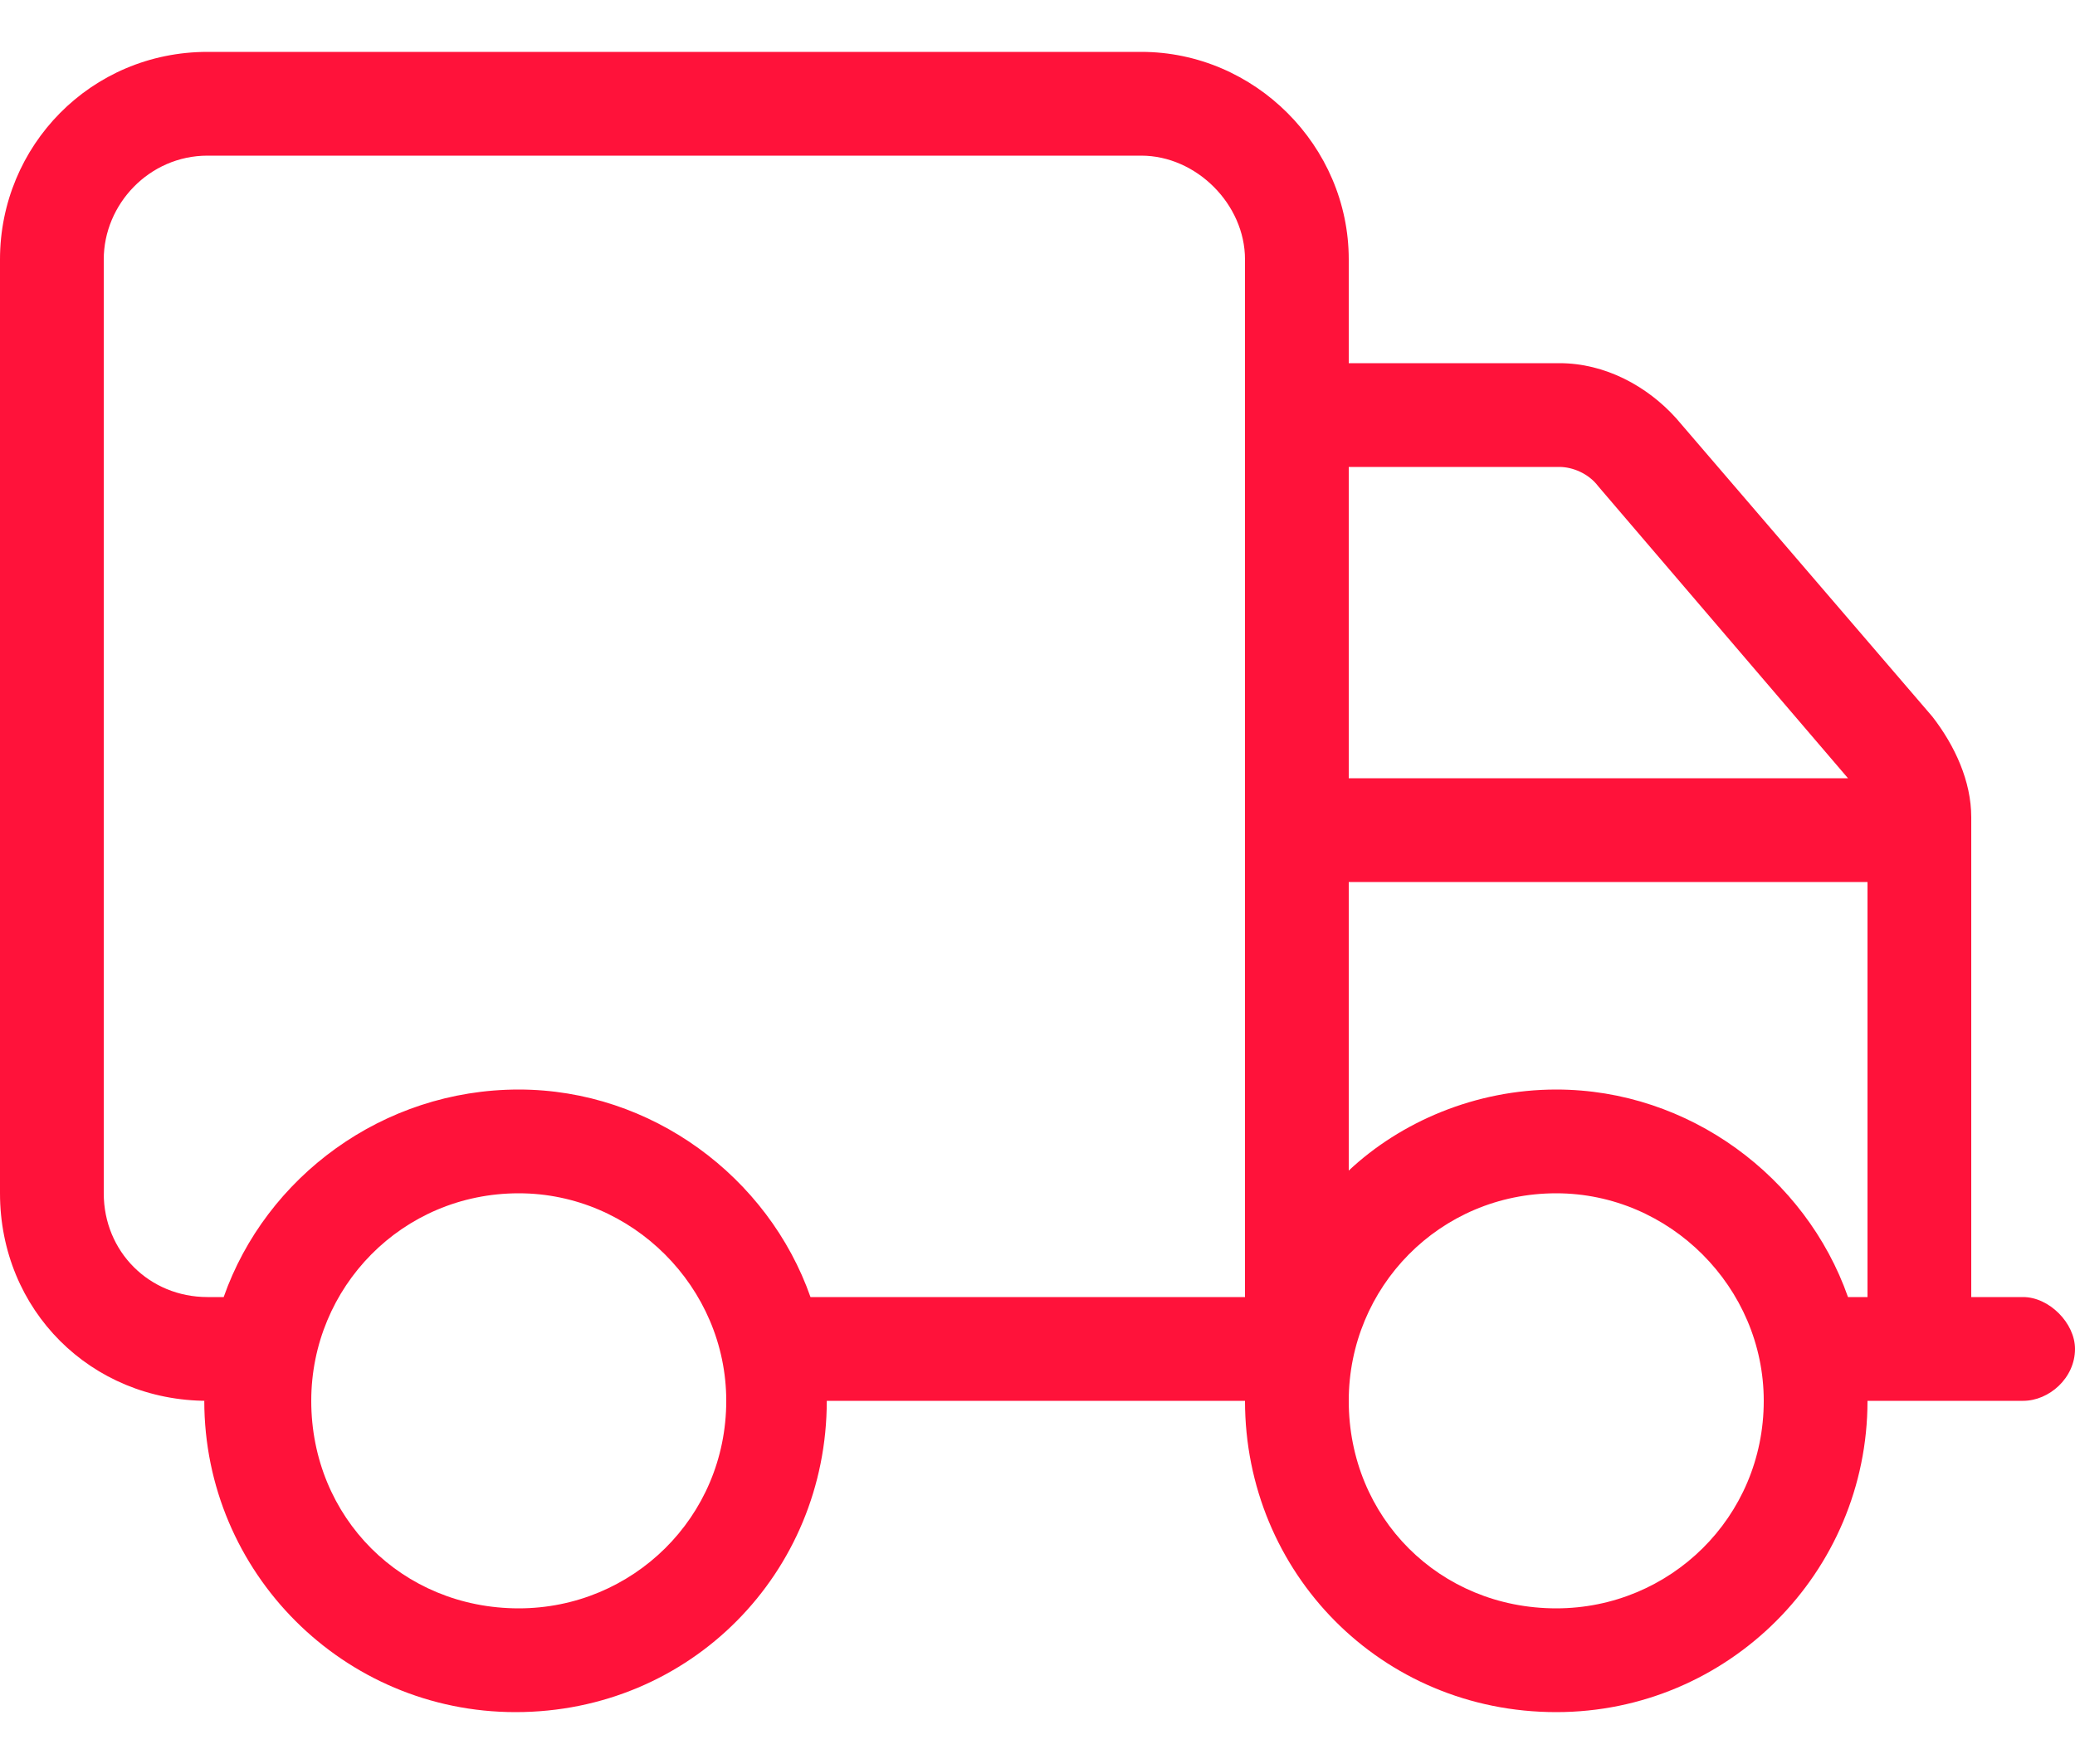 <svg width="20" height="17" viewBox="0 0 20 17" fill="none" xmlns="http://www.w3.org/2000/svg">
<path d="M2 13.5C0.875 13.5 0 12.625 0 11.5V2.5C0 1.406 0.875 0.5 2 0.5H11C12.094 0.5 13 1.406 13 2.5V3.5H15.031C15.469 3.5 15.875 3.719 16.156 4.031L18.625 6.906C18.844 7.188 19 7.531 19 7.875V12.5H19.5C19.75 12.5 20 12.75 20 13C20 13.281 19.75 13.5 19.5 13.5H18C18 15.156 16.656 16.5 15 16.5C13.312 16.5 12 15.156 12 13.5H7.969C7.969 15.156 6.656 16.5 4.969 16.5C3.312 16.5 1.969 15.156 1.969 13.5H2ZM1 2.5V11.5C1 12.062 1.438 12.5 2 12.5H2.156C2.562 11.344 3.688 10.5 5 10.5C6.281 10.5 7.406 11.344 7.812 12.5H12V2.5C12 1.969 11.531 1.5 11 1.5H2C1.438 1.5 1 1.969 1 2.5ZM17.812 7.5L15.406 4.688C15.312 4.562 15.156 4.5 15.031 4.5H13V7.5H17.812ZM13 8.5V11.281C13.5 10.812 14.219 10.5 15 10.5C16.281 10.5 17.406 11.344 17.812 12.5H18V8.5H13ZM5 11.5C3.875 11.5 3 12.406 3 13.5C3 14.625 3.875 15.5 5 15.5C6.094 15.5 7 14.625 7 13.5C7 12.406 6.094 11.5 5 11.5ZM15 15.5C16.094 15.5 17 14.625 17 13.5C17 12.406 16.094 11.5 15 11.5C13.875 11.5 13 12.406 13 13.5C13 14.625 13.875 15.5 15 15.5Z" fill="#FF123A"/>
</svg>
